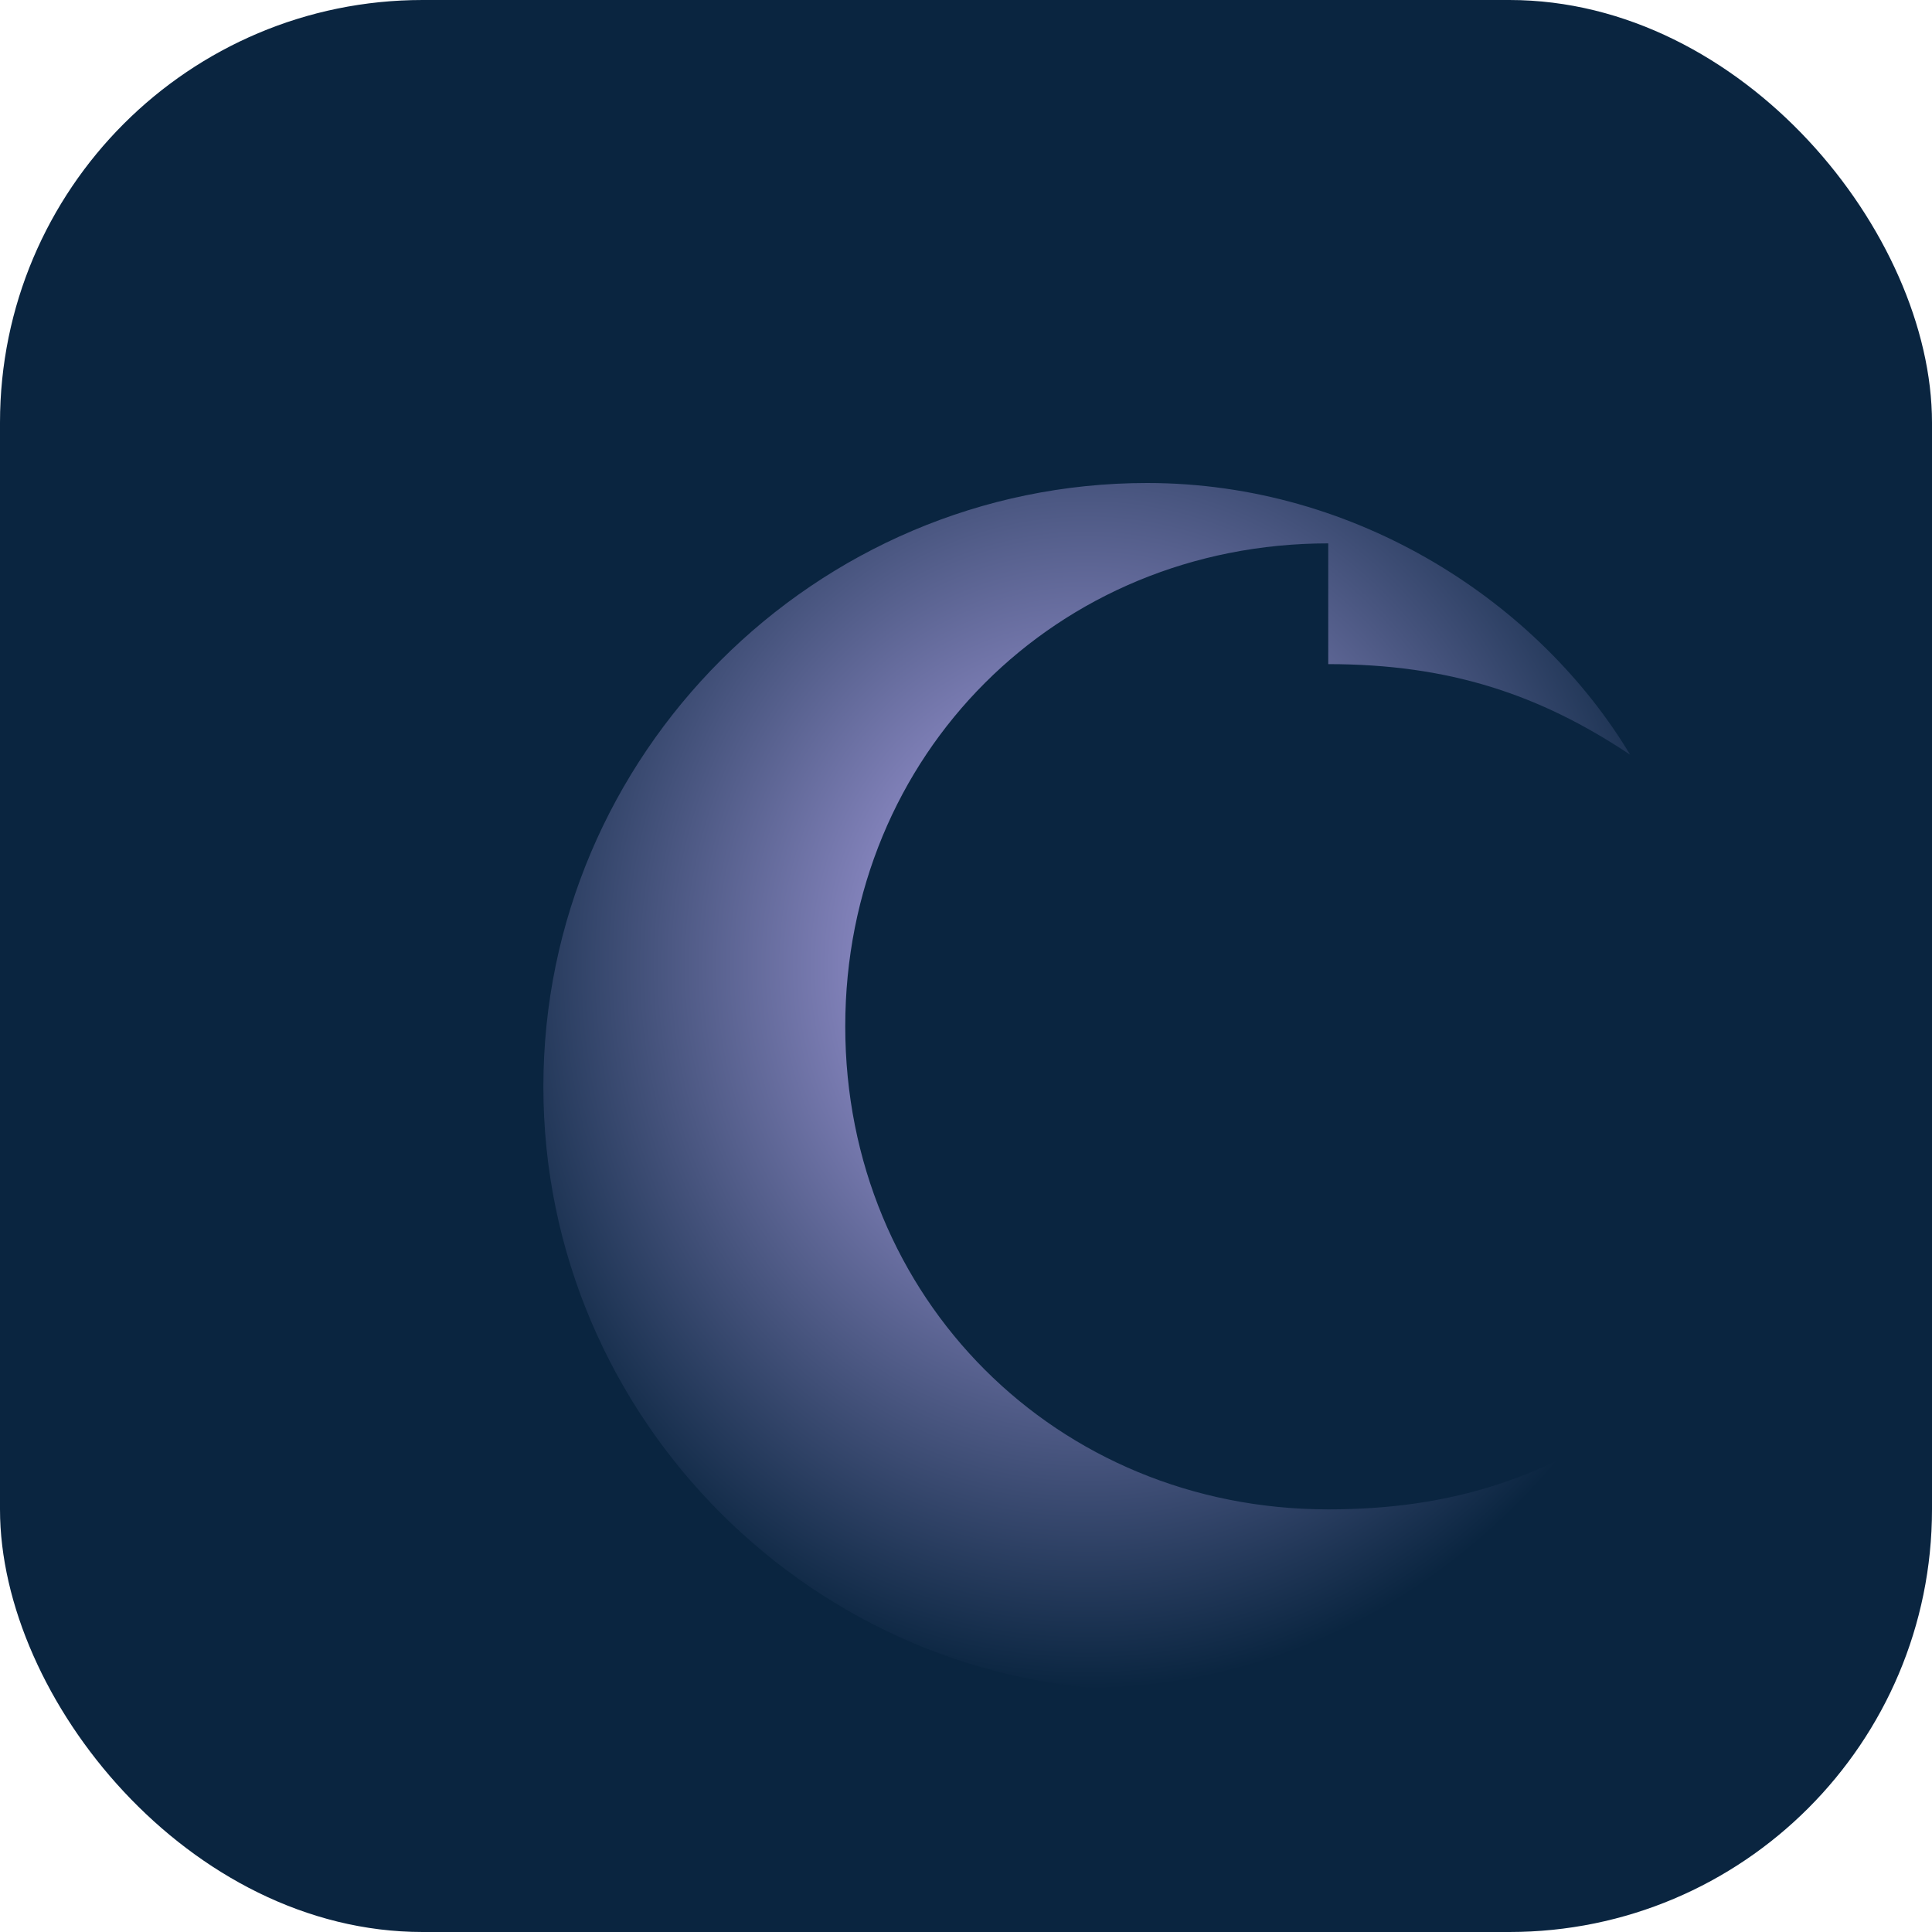 <svg xmlns="http://www.w3.org/2000/svg" viewBox="0 0 64 64" fill="none">
  <defs>
    <radialGradient id="g" cx="50%" cy="40%" r="60%">
      <stop offset="0" stop-color="#c4b5fd"/>
      <stop offset="1" stop-color="#0a2540"/>
    </radialGradient>
  </defs>
  <rect width="64" height="64" rx="14" ry="14" fill="#0a2540"/>
  <path d="M44 18c-9 0-16 7-16 16s7 16 16 16c4 0 7-1 10-3-3 5-9 9-16 9-11 0-20-9-20-20s9-20 20-20c7 0 13 4 16 9-3-2-6-3-10-3z" fill="url(#g)"/>
</svg>
